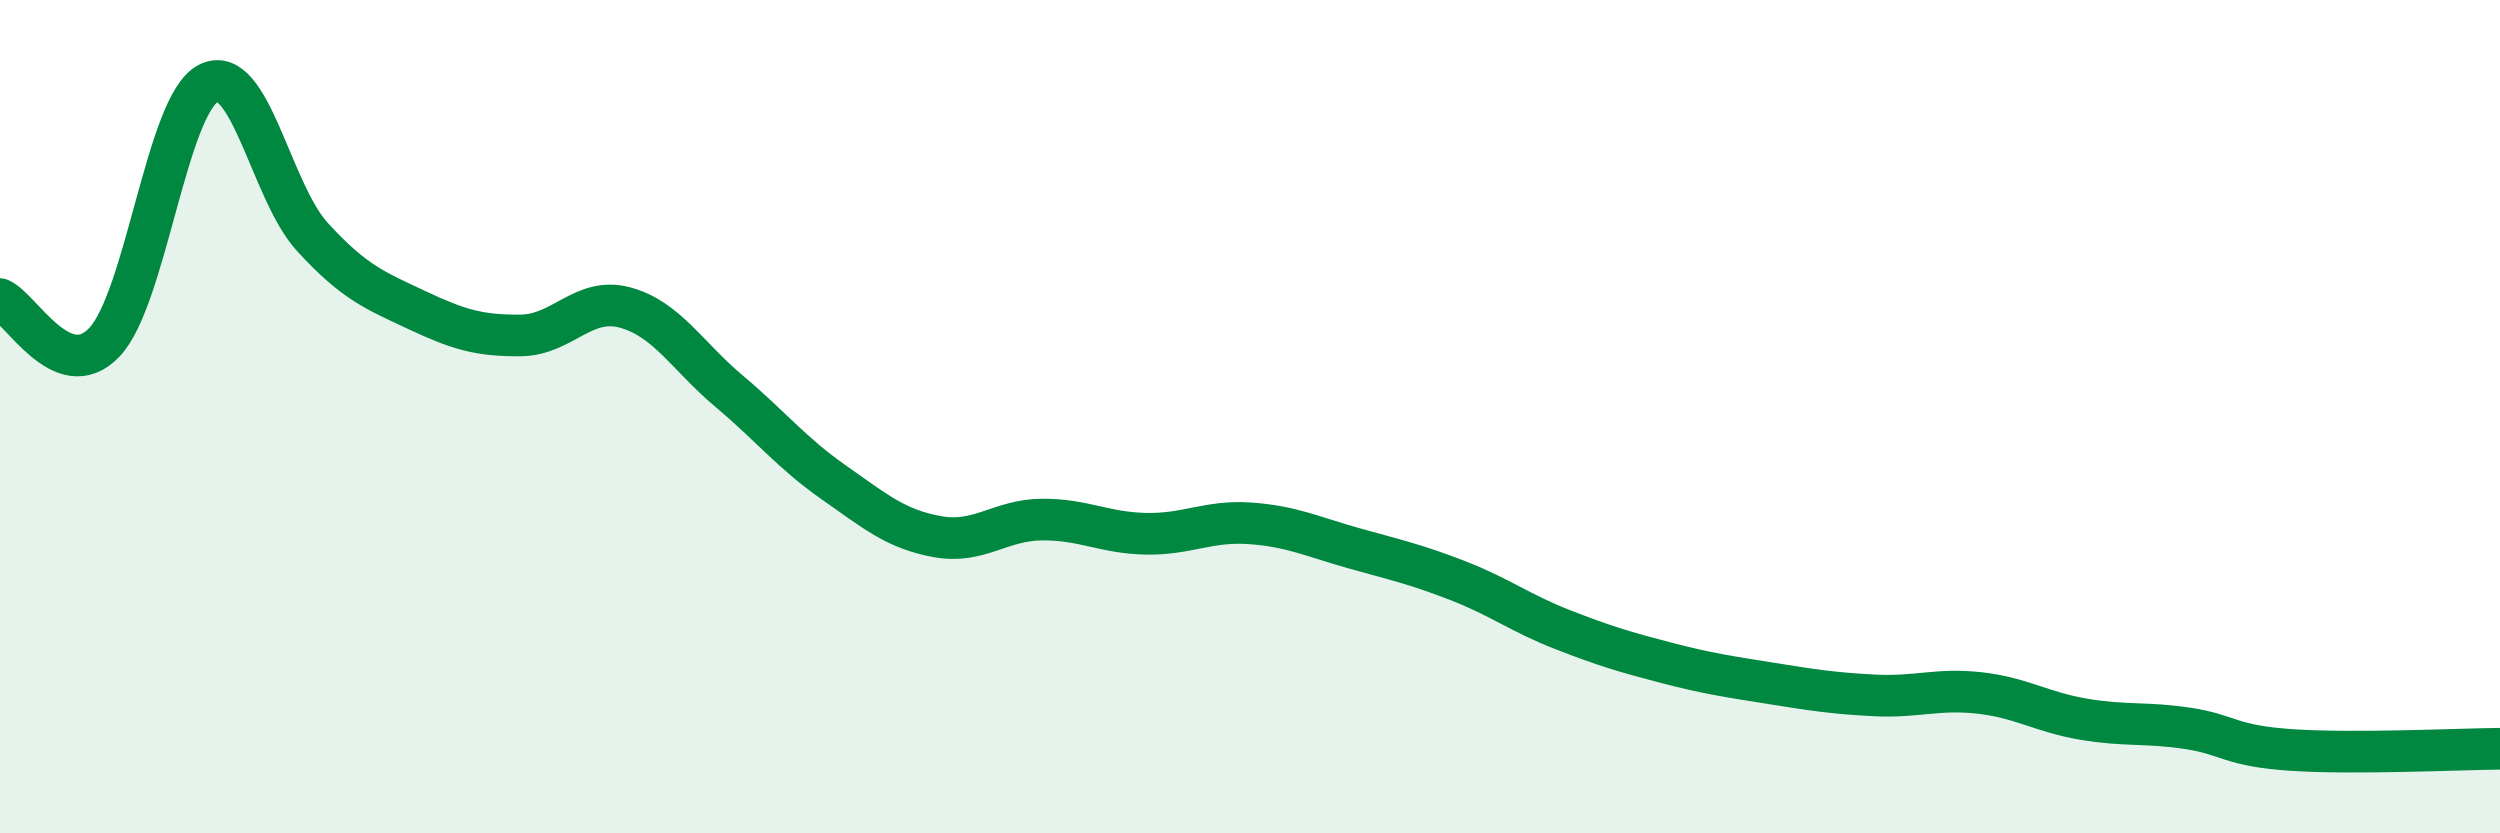 
    <svg width="60" height="20" viewBox="0 0 60 20" xmlns="http://www.w3.org/2000/svg">
      <path
        d="M 0,7.18 C 0.5,7.39 1.5,9.26 2.5,8.22 C 3.5,7.18 4,2.51 5,2 C 6,1.49 6.5,4.6 7.5,5.69 C 8.5,6.78 9,6.97 10,7.44 C 11,7.91 11.5,8.06 12.5,8.05 C 13.5,8.04 14,7.11 15,7.38 C 16,7.65 16.5,8.55 17.5,9.39 C 18.5,10.23 19,10.87 20,11.57 C 21,12.27 21.5,12.7 22.5,12.88 C 23.5,13.06 24,12.48 25,12.47 C 26,12.46 26.5,12.79 27.5,12.81 C 28.5,12.83 29,12.49 30,12.56 C 31,12.63 31.5,12.88 32.5,13.16 C 33.5,13.44 34,13.55 35,13.94 C 36,14.33 36.5,14.72 37.5,15.11 C 38.5,15.5 39,15.65 40,15.91 C 41,16.17 41.5,16.24 42.5,16.4 C 43.5,16.56 44,16.64 45,16.69 C 46,16.74 46.5,16.52 47.5,16.63 C 48.5,16.74 49,17.09 50,17.26 C 51,17.43 51.5,17.33 52.5,17.48 C 53.5,17.63 53.5,17.9 55,18 C 56.5,18.1 59,17.98 60,17.97L60 20L0 20Z"
        fill="#008740"
        opacity="0.1"
        stroke-linecap="round"
        stroke-linejoin="round"
      />
      <path
        d="M 0,7.18 C 0.5,7.39 1.5,9.26 2.5,8.22 C 3.5,7.18 4,2.51 5,2 C 6,1.49 6.5,4.6 7.5,5.69 C 8.5,6.78 9,6.97 10,7.44 C 11,7.91 11.5,8.06 12.5,8.05 C 13.5,8.04 14,7.11 15,7.38 C 16,7.65 16.5,8.55 17.5,9.39 C 18.5,10.23 19,10.87 20,11.57 C 21,12.27 21.5,12.7 22.5,12.88 C 23.5,13.06 24,12.48 25,12.47 C 26,12.46 26.5,12.79 27.5,12.81 C 28.5,12.83 29,12.49 30,12.56 C 31,12.63 31.5,12.88 32.5,13.16 C 33.5,13.44 34,13.55 35,13.94 C 36,14.33 36.5,14.72 37.5,15.11 C 38.5,15.5 39,15.65 40,15.91 C 41,16.17 41.5,16.24 42.5,16.4 C 43.5,16.56 44,16.64 45,16.69 C 46,16.74 46.5,16.52 47.5,16.63 C 48.5,16.74 49,17.09 50,17.26 C 51,17.43 51.5,17.33 52.5,17.48 C 53.5,17.63 53.5,17.9 55,18 C 56.5,18.1 59,17.98 60,17.97"
        stroke="#008740"
        stroke-width="1"
        fill="none"
        stroke-linecap="round"
        stroke-linejoin="round"
      />
    </svg>
  